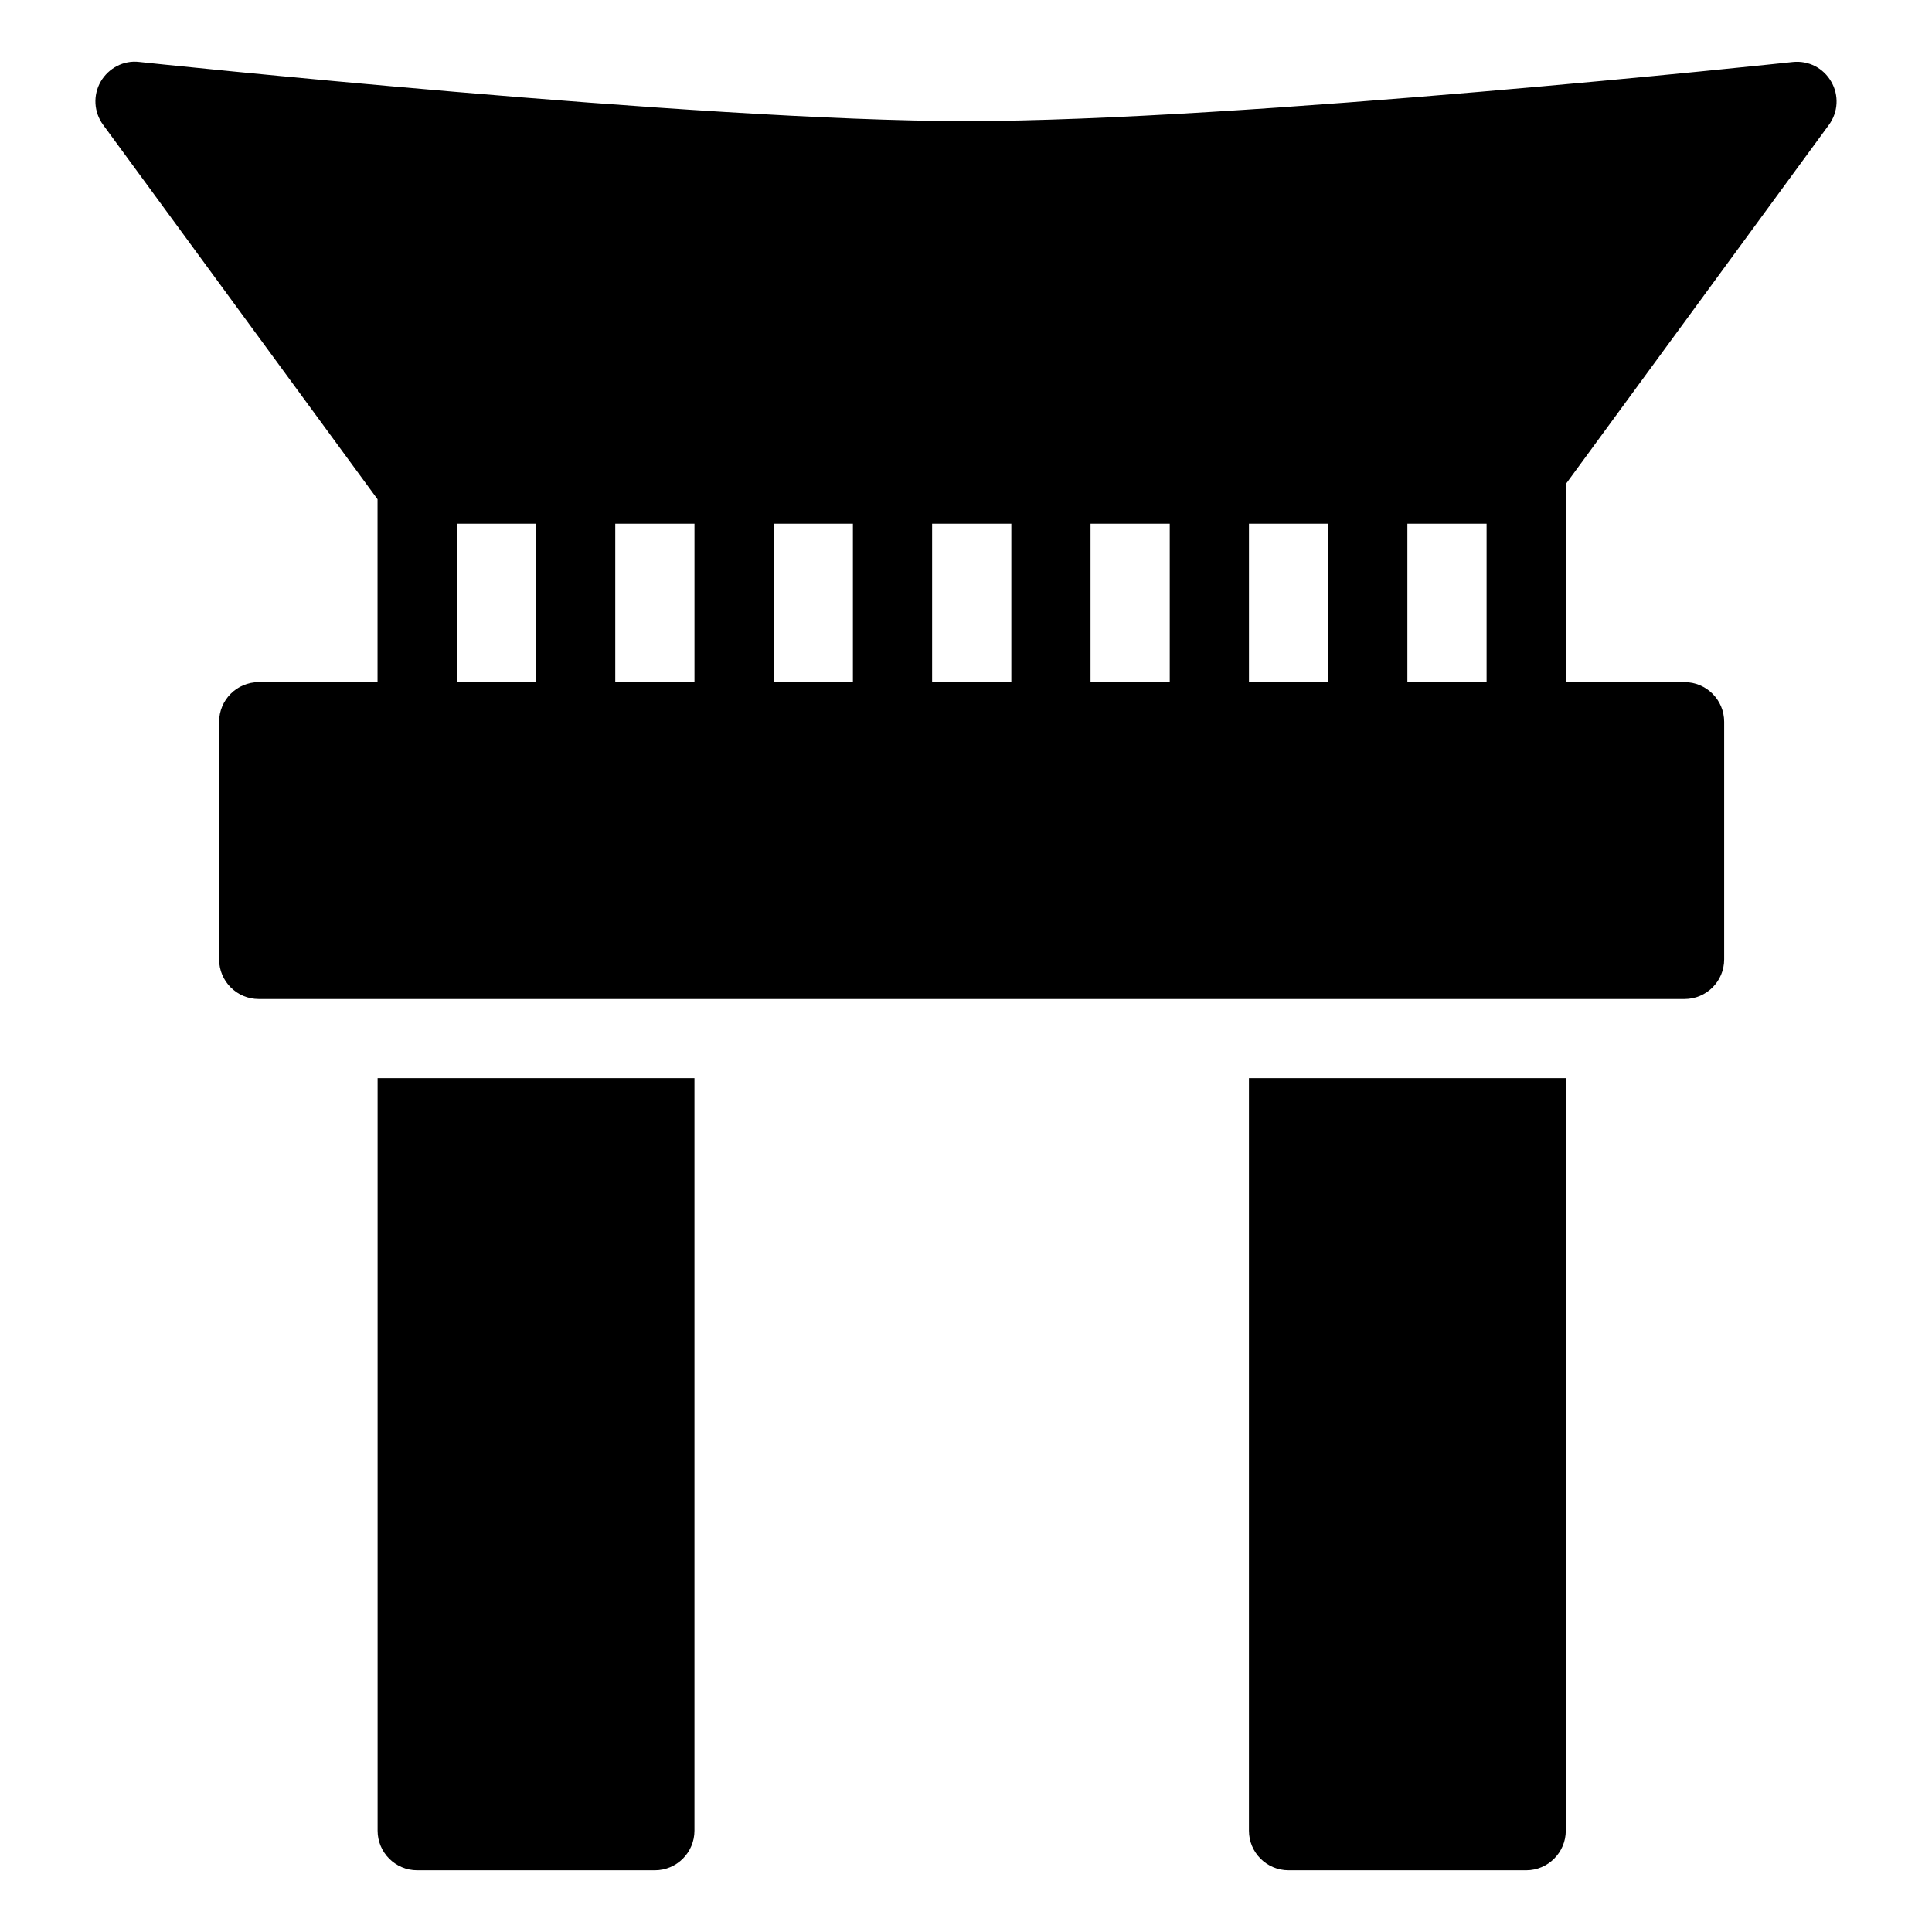 <?xml version="1.0" encoding="UTF-8"?>
<!-- Uploaded to: SVG Repo, www.svgrepo.com, Generator: SVG Repo Mixer Tools -->
<svg fill="#000000" width="800px" height="800px" version="1.1" viewBox="144 144 512 512" xmlns="http://www.w3.org/2000/svg">
 <g>
  <path d="m244.07 429.72v199.43c0 5.793 4.703 10.496 10.496 10.496h62.977c5.793 0 10.496-4.703 10.496-10.496v-199.43z"/>
  <path d="m474.98 429.72v199.43c0 5.793 4.703 10.496 10.496 10.496h62.977c5.777 0 10.496-4.703 10.496-10.496v-199.43z"/>
  <path d="m558.95 272.28 69.734-95.199c2.457-3.359 2.707-7.852 0.605-11.441-2.059-3.609-5.984-5.648-10.195-5.207-1.422 0.152-146.4 15.664-219.09 15.664-71.016 0-217.62-15.512-219.11-15.68-4.117-0.504-8.148 1.637-10.207 5.203-2.078 3.609-1.828 8.082 0.629 11.441l72.738 99.25v48.469h-31.488c-5.793 0-10.496 4.703-10.496 10.496v62.977c0 5.793 4.703 10.496 10.496 10.496h377.86c5.793 0 10.496-4.703 10.496-10.496v-62.977c0-5.793-4.703-10.496-10.496-10.496h-31.488l0.004-52.5zm-272.89 52.504h-20.992v-41.984h20.992zm41.984 0h-20.992v-41.984h20.992zm41.984 0h-20.992v-41.984h20.992zm41.984 0h-20.992v-41.984h20.992zm41.98 0h-20.992v-41.984h20.992zm41.984 0h-20.992v-41.984h20.992zm41.984 0h-20.992v-41.984h20.992z"/>
 </g>
</svg>